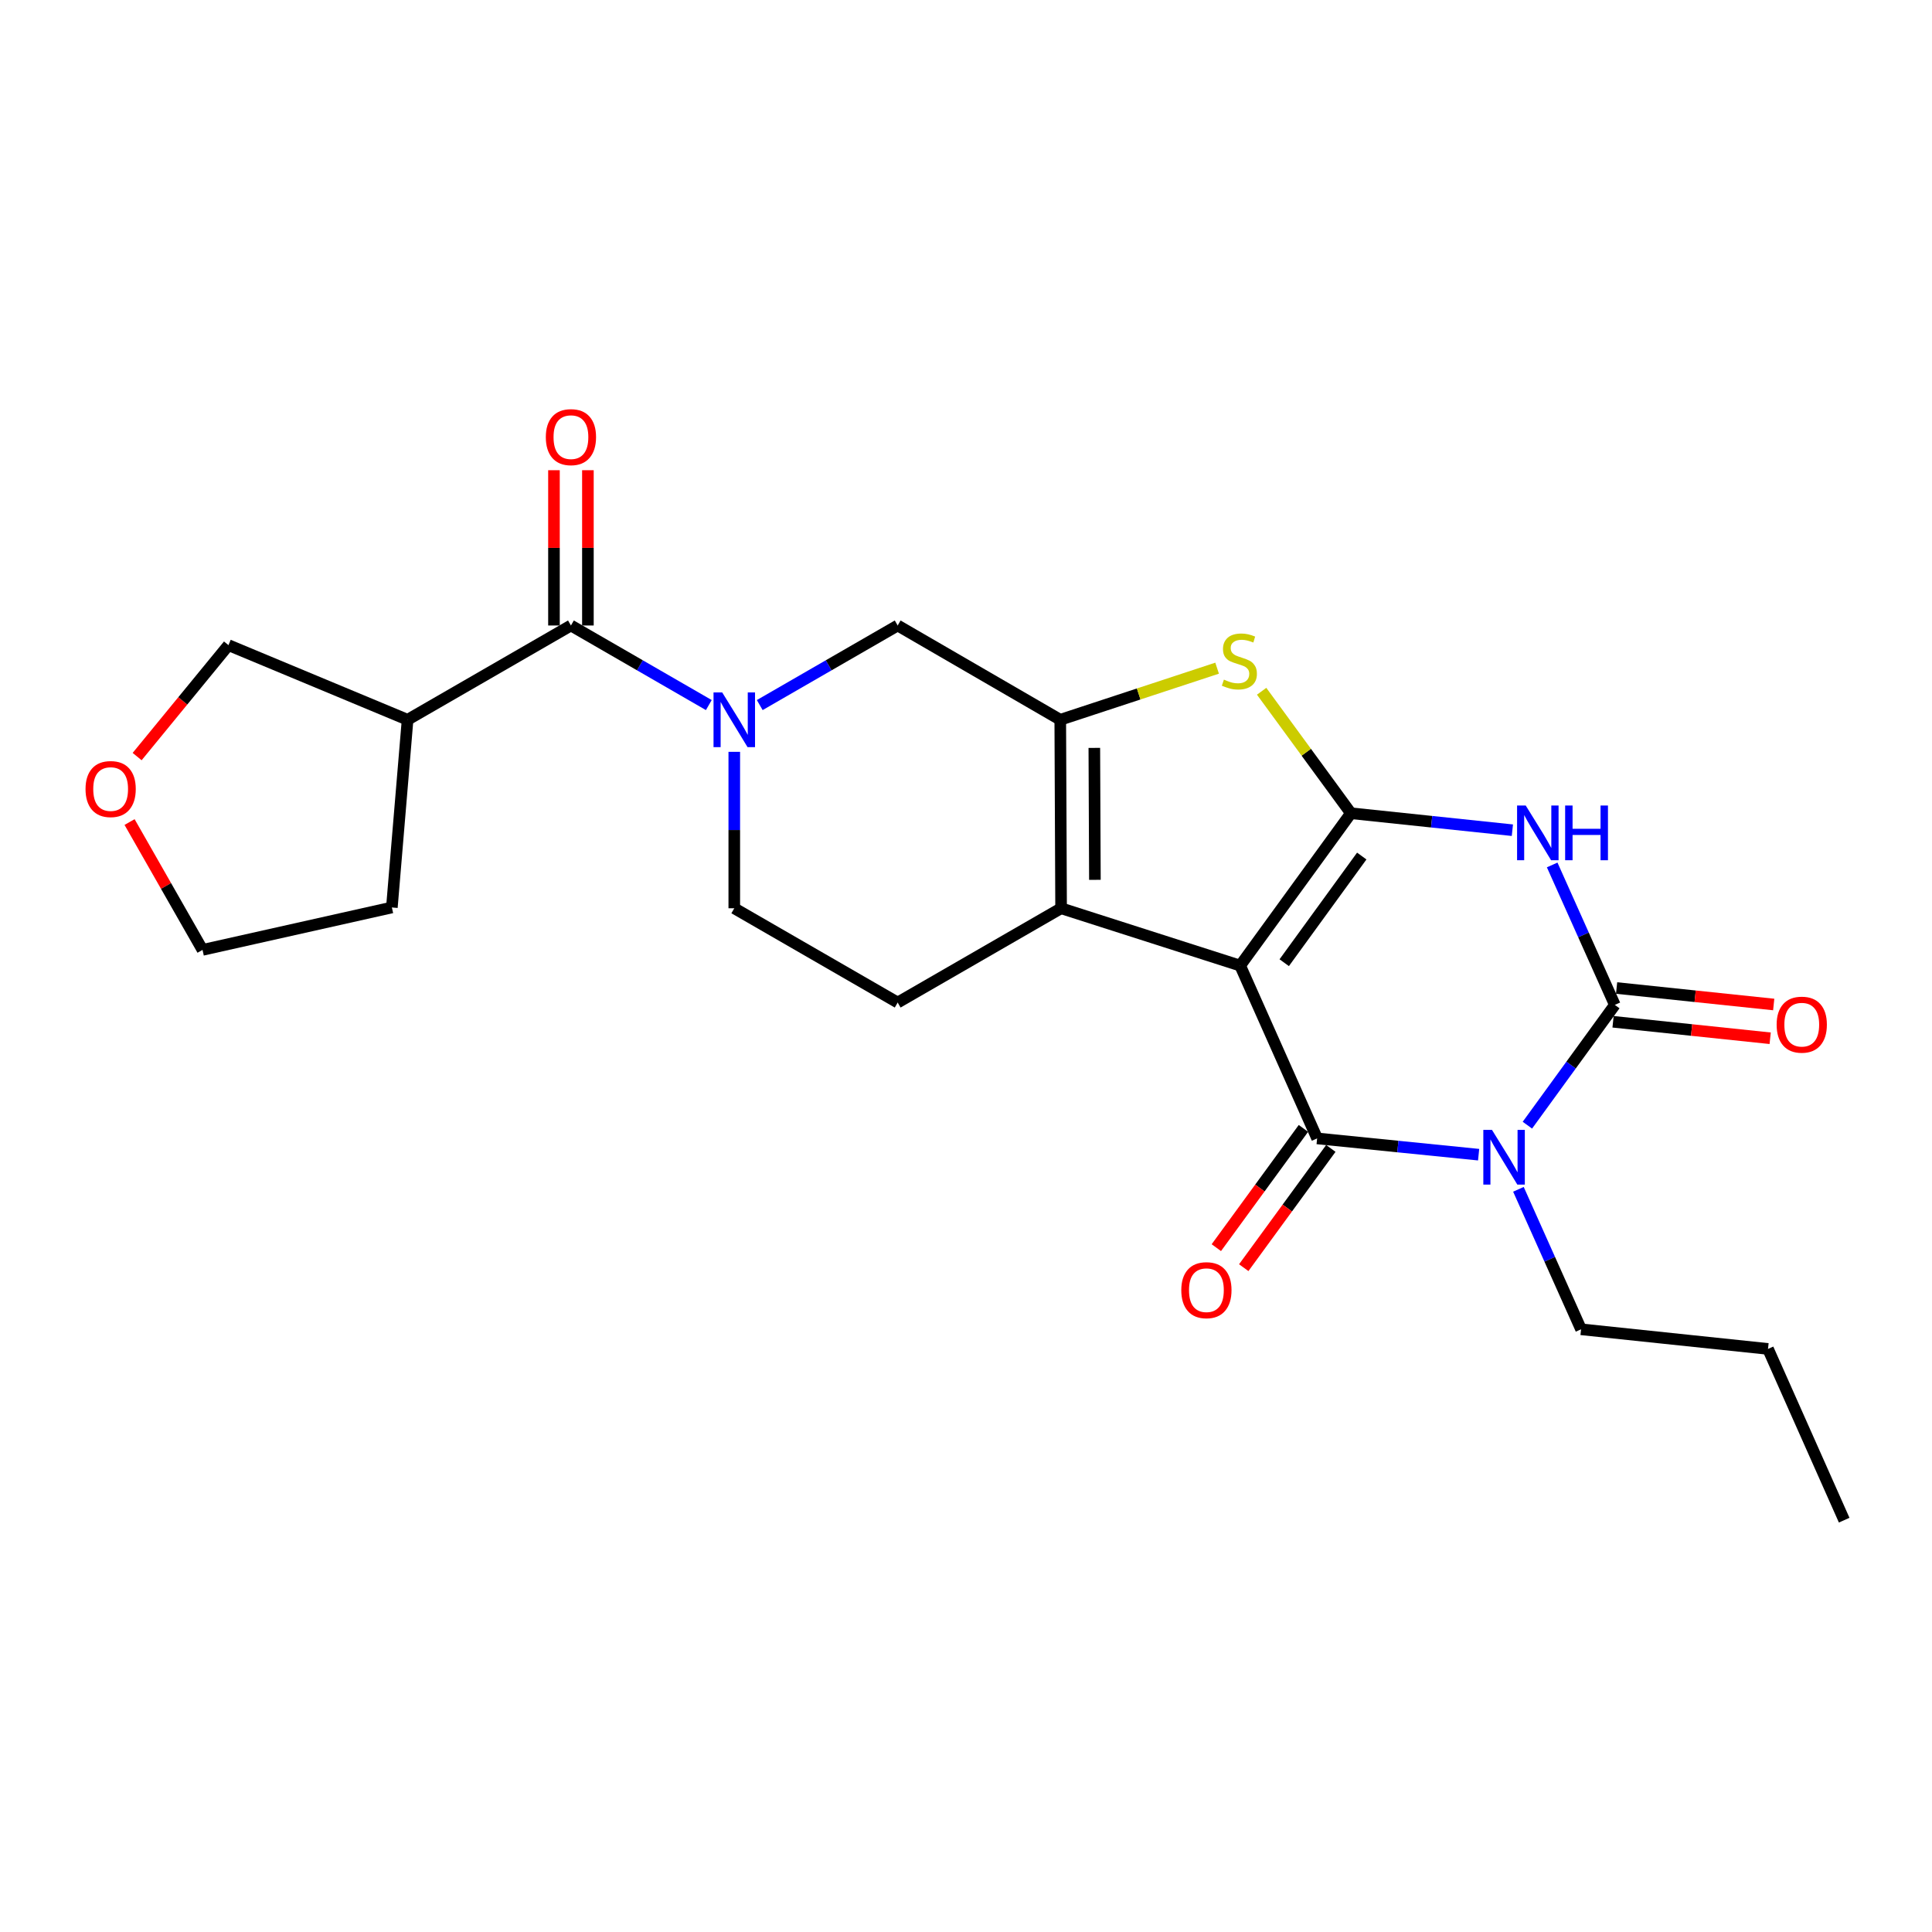 <?xml version='1.0' encoding='iso-8859-1'?>
<svg version='1.1' baseProfile='full'
              xmlns='http://www.w3.org/2000/svg'
                      xmlns:rdkit='http://www.rdkit.org/xml'
                      xmlns:xlink='http://www.w3.org/1999/xlink'
                  xml:space='preserve'
width='1000px' height='1000px' viewBox='0 0 1000 1000'>
<!-- END OF HEADER -->
<rect style='opacity:1.0;fill:#FFFFFF;stroke:none' width='1000' height='1000' x='0' y='0'> </rect>
<path class='bond-0' d='M 641.905,499.794 L 699.231,420.928' style='fill:none;fill-rule:evenodd;stroke:#000000;stroke-width:6px;stroke-linecap:butt;stroke-linejoin:miter;stroke-opacity:1' />
<path class='bond-0' d='M 664.713,498.293 L 704.842,443.087' style='fill:none;fill-rule:evenodd;stroke:#000000;stroke-width:6px;stroke-linecap:butt;stroke-linejoin:miter;stroke-opacity:1' />
<path class='bond-1' d='M 641.905,499.794 L 681.742,589.238' style='fill:none;fill-rule:evenodd;stroke:#000000;stroke-width:6px;stroke-linecap:butt;stroke-linejoin:miter;stroke-opacity:1' />
<path class='bond-5' d='M 641.905,499.794 L 549.22,470.115' style='fill:none;fill-rule:evenodd;stroke:#000000;stroke-width:6px;stroke-linecap:butt;stroke-linejoin:miter;stroke-opacity:1' />
<path class='bond-3' d='M 699.231,420.928 L 741.017,425.321' style='fill:none;fill-rule:evenodd;stroke:#000000;stroke-width:6px;stroke-linecap:butt;stroke-linejoin:miter;stroke-opacity:1' />
<path class='bond-3' d='M 741.017,425.321 L 782.804,429.713' style='fill:none;fill-rule:evenodd;stroke:#0000FF;stroke-width:6px;stroke-linecap:butt;stroke-linejoin:miter;stroke-opacity:1' />
<path class='bond-7' d='M 699.231,420.928 L 676.125,389.362' style='fill:none;fill-rule:evenodd;stroke:#000000;stroke-width:6px;stroke-linecap:butt;stroke-linejoin:miter;stroke-opacity:1' />
<path class='bond-7' d='M 676.125,389.362 L 653.018,357.796' style='fill:none;fill-rule:evenodd;stroke:#CCCC00;stroke-width:6px;stroke-linecap:butt;stroke-linejoin:miter;stroke-opacity:1' />
<path class='bond-2' d='M 681.742,589.238 L 723.539,593.449' style='fill:none;fill-rule:evenodd;stroke:#000000;stroke-width:6px;stroke-linecap:butt;stroke-linejoin:miter;stroke-opacity:1' />
<path class='bond-2' d='M 723.539,593.449 L 765.335,597.661' style='fill:none;fill-rule:evenodd;stroke:#0000FF;stroke-width:6px;stroke-linecap:butt;stroke-linejoin:miter;stroke-opacity:1' />
<path class='bond-13' d='M 674.649,584.058 L 652.111,614.921' style='fill:none;fill-rule:evenodd;stroke:#000000;stroke-width:6px;stroke-linecap:butt;stroke-linejoin:miter;stroke-opacity:1' />
<path class='bond-13' d='M 652.111,614.921 L 629.573,645.784' style='fill:none;fill-rule:evenodd;stroke:#FF0000;stroke-width:6px;stroke-linecap:butt;stroke-linejoin:miter;stroke-opacity:1' />
<path class='bond-13' d='M 688.836,594.418 L 666.298,625.281' style='fill:none;fill-rule:evenodd;stroke:#000000;stroke-width:6px;stroke-linecap:butt;stroke-linejoin:miter;stroke-opacity:1' />
<path class='bond-13' d='M 666.298,625.281 L 643.76,656.144' style='fill:none;fill-rule:evenodd;stroke:#FF0000;stroke-width:6px;stroke-linecap:butt;stroke-linejoin:miter;stroke-opacity:1' />
<path class='bond-4' d='M 790.572,582.39 L 813.202,551.261' style='fill:none;fill-rule:evenodd;stroke:#0000FF;stroke-width:6px;stroke-linecap:butt;stroke-linejoin:miter;stroke-opacity:1' />
<path class='bond-4' d='M 813.202,551.261 L 835.833,520.132' style='fill:none;fill-rule:evenodd;stroke:#000000;stroke-width:6px;stroke-linecap:butt;stroke-linejoin:miter;stroke-opacity:1' />
<path class='bond-18' d='M 785.934,615.587 L 802.144,651.814' style='fill:none;fill-rule:evenodd;stroke:#0000FF;stroke-width:6px;stroke-linecap:butt;stroke-linejoin:miter;stroke-opacity:1' />
<path class='bond-18' d='M 802.144,651.814 L 818.354,688.042' style='fill:none;fill-rule:evenodd;stroke:#000000;stroke-width:6px;stroke-linecap:butt;stroke-linejoin:miter;stroke-opacity:1' />
<path class='bond-25' d='M 803.406,447.696 L 819.619,483.914' style='fill:none;fill-rule:evenodd;stroke:#0000FF;stroke-width:6px;stroke-linecap:butt;stroke-linejoin:miter;stroke-opacity:1' />
<path class='bond-25' d='M 819.619,483.914 L 835.833,520.132' style='fill:none;fill-rule:evenodd;stroke:#000000;stroke-width:6px;stroke-linecap:butt;stroke-linejoin:miter;stroke-opacity:1' />
<path class='bond-15' d='M 834.916,528.868 L 875.577,533.133' style='fill:none;fill-rule:evenodd;stroke:#000000;stroke-width:6px;stroke-linecap:butt;stroke-linejoin:miter;stroke-opacity:1' />
<path class='bond-15' d='M 875.577,533.133 L 916.238,537.398' style='fill:none;fill-rule:evenodd;stroke:#FF0000;stroke-width:6px;stroke-linecap:butt;stroke-linejoin:miter;stroke-opacity:1' />
<path class='bond-15' d='M 836.749,511.397 L 877.41,515.662' style='fill:none;fill-rule:evenodd;stroke:#000000;stroke-width:6px;stroke-linecap:butt;stroke-linejoin:miter;stroke-opacity:1' />
<path class='bond-15' d='M 877.41,515.662 L 918.071,519.927' style='fill:none;fill-rule:evenodd;stroke:#FF0000;stroke-width:6px;stroke-linecap:butt;stroke-linejoin:miter;stroke-opacity:1' />
<path class='bond-6' d='M 549.22,470.115 L 548.791,372.551' style='fill:none;fill-rule:evenodd;stroke:#000000;stroke-width:6px;stroke-linecap:butt;stroke-linejoin:miter;stroke-opacity:1' />
<path class='bond-6' d='M 566.722,455.403 L 566.422,387.108' style='fill:none;fill-rule:evenodd;stroke:#000000;stroke-width:6px;stroke-linecap:butt;stroke-linejoin:miter;stroke-opacity:1' />
<path class='bond-12' d='M 549.22,470.115 L 464.636,518.912' style='fill:none;fill-rule:evenodd;stroke:#000000;stroke-width:6px;stroke-linecap:butt;stroke-linejoin:miter;stroke-opacity:1' />
<path class='bond-10' d='M 548.791,372.551 L 464.636,323.754' style='fill:none;fill-rule:evenodd;stroke:#000000;stroke-width:6px;stroke-linecap:butt;stroke-linejoin:miter;stroke-opacity:1' />
<path class='bond-24' d='M 548.791,372.551 L 589.383,359.197' style='fill:none;fill-rule:evenodd;stroke:#000000;stroke-width:6px;stroke-linecap:butt;stroke-linejoin:miter;stroke-opacity:1' />
<path class='bond-24' d='M 589.383,359.197 L 629.975,345.843' style='fill:none;fill-rule:evenodd;stroke:#CCCC00;stroke-width:6px;stroke-linecap:butt;stroke-linejoin:miter;stroke-opacity:1' />
<path class='bond-8' d='M 380.061,389.15 L 380.061,429.633' style='fill:none;fill-rule:evenodd;stroke:#0000FF;stroke-width:6px;stroke-linecap:butt;stroke-linejoin:miter;stroke-opacity:1' />
<path class='bond-8' d='M 380.061,429.633 L 380.061,470.115' style='fill:none;fill-rule:evenodd;stroke:#000000;stroke-width:6px;stroke-linecap:butt;stroke-linejoin:miter;stroke-opacity:1' />
<path class='bond-9' d='M 366.881,364.944 L 331.198,344.349' style='fill:none;fill-rule:evenodd;stroke:#0000FF;stroke-width:6px;stroke-linecap:butt;stroke-linejoin:miter;stroke-opacity:1' />
<path class='bond-9' d='M 331.198,344.349 L 295.516,323.754' style='fill:none;fill-rule:evenodd;stroke:#000000;stroke-width:6px;stroke-linecap:butt;stroke-linejoin:miter;stroke-opacity:1' />
<path class='bond-26' d='M 393.242,364.946 L 428.939,344.35' style='fill:none;fill-rule:evenodd;stroke:#0000FF;stroke-width:6px;stroke-linecap:butt;stroke-linejoin:miter;stroke-opacity:1' />
<path class='bond-26' d='M 428.939,344.35 L 464.636,323.754' style='fill:none;fill-rule:evenodd;stroke:#000000;stroke-width:6px;stroke-linecap:butt;stroke-linejoin:miter;stroke-opacity:1' />
<path class='bond-11' d='M 295.516,323.754 L 210.961,372.551' style='fill:none;fill-rule:evenodd;stroke:#000000;stroke-width:6px;stroke-linecap:butt;stroke-linejoin:miter;stroke-opacity:1' />
<path class='bond-16' d='M 304.299,323.754 L 304.299,283.567' style='fill:none;fill-rule:evenodd;stroke:#000000;stroke-width:6px;stroke-linecap:butt;stroke-linejoin:miter;stroke-opacity:1' />
<path class='bond-16' d='M 304.299,283.567 L 304.299,243.38' style='fill:none;fill-rule:evenodd;stroke:#FF0000;stroke-width:6px;stroke-linecap:butt;stroke-linejoin:miter;stroke-opacity:1' />
<path class='bond-16' d='M 286.733,323.754 L 286.733,283.567' style='fill:none;fill-rule:evenodd;stroke:#000000;stroke-width:6px;stroke-linecap:butt;stroke-linejoin:miter;stroke-opacity:1' />
<path class='bond-16' d='M 286.733,283.567 L 286.733,243.38' style='fill:none;fill-rule:evenodd;stroke:#FF0000;stroke-width:6px;stroke-linecap:butt;stroke-linejoin:miter;stroke-opacity:1' />
<path class='bond-19' d='M 210.961,372.551 L 118.257,333.924' style='fill:none;fill-rule:evenodd;stroke:#000000;stroke-width:6px;stroke-linecap:butt;stroke-linejoin:miter;stroke-opacity:1' />
<path class='bond-20' d='M 210.961,372.551 L 202.831,469.705' style='fill:none;fill-rule:evenodd;stroke:#000000;stroke-width:6px;stroke-linecap:butt;stroke-linejoin:miter;stroke-opacity:1' />
<path class='bond-14' d='M 464.636,518.912 L 380.061,470.115' style='fill:none;fill-rule:evenodd;stroke:#000000;stroke-width:6px;stroke-linecap:butt;stroke-linejoin:miter;stroke-opacity:1' />
<path class='bond-17' d='M 70.98,391.604 L 94.618,362.764' style='fill:none;fill-rule:evenodd;stroke:#FF0000;stroke-width:6px;stroke-linecap:butt;stroke-linejoin:miter;stroke-opacity:1' />
<path class='bond-17' d='M 94.618,362.764 L 118.257,333.924' style='fill:none;fill-rule:evenodd;stroke:#000000;stroke-width:6px;stroke-linecap:butt;stroke-linejoin:miter;stroke-opacity:1' />
<path class='bond-27' d='M 67.063,425.488 L 85.945,458.576' style='fill:none;fill-rule:evenodd;stroke:#FF0000;stroke-width:6px;stroke-linecap:butt;stroke-linejoin:miter;stroke-opacity:1' />
<path class='bond-27' d='M 85.945,458.576 L 104.828,491.664' style='fill:none;fill-rule:evenodd;stroke:#000000;stroke-width:6px;stroke-linecap:butt;stroke-linejoin:miter;stroke-opacity:1' />
<path class='bond-22' d='M 818.354,688.042 L 915.118,698.201' style='fill:none;fill-rule:evenodd;stroke:#000000;stroke-width:6px;stroke-linecap:butt;stroke-linejoin:miter;stroke-opacity:1' />
<path class='bond-21' d='M 202.831,469.705 L 104.828,491.664' style='fill:none;fill-rule:evenodd;stroke:#000000;stroke-width:6px;stroke-linecap:butt;stroke-linejoin:miter;stroke-opacity:1' />
<path class='bond-23' d='M 915.118,698.201 L 954.545,786.836' style='fill:none;fill-rule:evenodd;stroke:#000000;stroke-width:6px;stroke-linecap:butt;stroke-linejoin:miter;stroke-opacity:1' />
<path  class='atom-3' d='M 772.246 584.828
L 781.526 599.828
Q 782.446 601.308, 783.926 603.988
Q 785.406 606.668, 785.486 606.828
L 785.486 584.828
L 789.246 584.828
L 789.246 613.148
L 785.366 613.148
L 775.406 596.748
Q 774.246 594.828, 773.006 592.628
Q 771.806 590.428, 771.446 589.748
L 771.446 613.148
L 767.766 613.148
L 767.766 584.828
L 772.246 584.828
' fill='#0000FF'/>
<path  class='atom-4' d='M 789.716 416.938
L 798.996 431.938
Q 799.916 433.418, 801.396 436.098
Q 802.876 438.778, 802.956 438.938
L 802.956 416.938
L 806.716 416.938
L 806.716 445.258
L 802.836 445.258
L 792.876 428.858
Q 791.716 426.938, 790.476 424.738
Q 789.276 422.538, 788.916 421.858
L 788.916 445.258
L 785.236 445.258
L 785.236 416.938
L 789.716 416.938
' fill='#0000FF'/>
<path  class='atom-4' d='M 810.116 416.938
L 813.956 416.938
L 813.956 428.978
L 828.436 428.978
L 828.436 416.938
L 832.276 416.938
L 832.276 445.258
L 828.436 445.258
L 828.436 432.178
L 813.956 432.178
L 813.956 445.258
L 810.116 445.258
L 810.116 416.938
' fill='#0000FF'/>
<path  class='atom-8' d='M 633.495 351.773
Q 633.815 351.893, 635.135 352.453
Q 636.455 353.013, 637.895 353.373
Q 639.375 353.693, 640.815 353.693
Q 643.495 353.693, 645.055 352.413
Q 646.615 351.093, 646.615 348.813
Q 646.615 347.253, 645.815 346.293
Q 645.055 345.333, 643.855 344.813
Q 642.655 344.293, 640.655 343.693
Q 638.135 342.933, 636.615 342.213
Q 635.135 341.493, 634.055 339.973
Q 633.015 338.453, 633.015 335.893
Q 633.015 332.333, 635.415 330.133
Q 637.855 327.933, 642.655 327.933
Q 645.935 327.933, 649.655 329.493
L 648.735 332.573
Q 645.335 331.173, 642.775 331.173
Q 640.015 331.173, 638.495 332.333
Q 636.975 333.453, 637.015 335.413
Q 637.015 336.933, 637.775 337.853
Q 638.575 338.773, 639.695 339.293
Q 640.855 339.813, 642.775 340.413
Q 645.335 341.213, 646.855 342.013
Q 648.375 342.813, 649.455 344.453
Q 650.575 346.053, 650.575 348.813
Q 650.575 352.733, 647.935 354.853
Q 645.335 356.933, 640.975 356.933
Q 638.455 356.933, 636.535 356.373
Q 634.655 355.853, 632.415 354.933
L 633.495 351.773
' fill='#CCCC00'/>
<path  class='atom-9' d='M 373.801 358.391
L 383.081 373.391
Q 384.001 374.871, 385.481 377.551
Q 386.961 380.231, 387.041 380.391
L 387.041 358.391
L 390.801 358.391
L 390.801 386.711
L 386.921 386.711
L 376.961 370.311
Q 375.801 368.391, 374.561 366.191
Q 373.361 363.991, 373.001 363.311
L 373.001 386.711
L 369.321 386.711
L 369.321 358.391
L 373.801 358.391
' fill='#0000FF'/>
<path  class='atom-14' d='M 611.435 667.793
Q 611.435 660.993, 614.795 657.193
Q 618.155 653.393, 624.435 653.393
Q 630.715 653.393, 634.075 657.193
Q 637.435 660.993, 637.435 667.793
Q 637.435 674.673, 634.035 678.593
Q 630.635 682.473, 624.435 682.473
Q 618.195 682.473, 614.795 678.593
Q 611.435 674.713, 611.435 667.793
M 624.435 679.273
Q 628.755 679.273, 631.075 676.393
Q 633.435 673.473, 633.435 667.793
Q 633.435 662.233, 631.075 659.433
Q 628.755 656.593, 624.435 656.593
Q 620.115 656.593, 617.755 659.393
Q 615.435 662.193, 615.435 667.793
Q 615.435 673.513, 617.755 676.393
Q 620.115 679.273, 624.435 679.273
' fill='#FF0000'/>
<path  class='atom-16' d='M 919.587 530.362
Q 919.587 523.562, 922.947 519.762
Q 926.307 515.962, 932.587 515.962
Q 938.867 515.962, 942.227 519.762
Q 945.587 523.562, 945.587 530.362
Q 945.587 537.242, 942.187 541.162
Q 938.787 545.042, 932.587 545.042
Q 926.347 545.042, 922.947 541.162
Q 919.587 537.282, 919.587 530.362
M 932.587 541.842
Q 936.907 541.842, 939.227 538.962
Q 941.587 536.042, 941.587 530.362
Q 941.587 524.802, 939.227 522.002
Q 936.907 519.162, 932.587 519.162
Q 928.267 519.162, 925.907 521.962
Q 923.587 524.762, 923.587 530.362
Q 923.587 536.082, 925.907 538.962
Q 928.267 541.842, 932.587 541.842
' fill='#FF0000'/>
<path  class='atom-17' d='M 282.516 226.26
Q 282.516 219.46, 285.876 215.66
Q 289.236 211.86, 295.516 211.86
Q 301.796 211.86, 305.156 215.66
Q 308.516 219.46, 308.516 226.26
Q 308.516 233.14, 305.116 237.06
Q 301.716 240.94, 295.516 240.94
Q 289.276 240.94, 285.876 237.06
Q 282.516 233.18, 282.516 226.26
M 295.516 237.74
Q 299.836 237.74, 302.156 234.86
Q 304.516 231.94, 304.516 226.26
Q 304.516 220.7, 302.156 217.9
Q 299.836 215.06, 295.516 215.06
Q 291.196 215.06, 288.836 217.86
Q 286.516 220.66, 286.516 226.26
Q 286.516 231.98, 288.836 234.86
Q 291.196 237.74, 295.516 237.74
' fill='#FF0000'/>
<path  class='atom-18' d='M 44.271 408.409
Q 44.271 401.609, 47.631 397.809
Q 50.991 394.009, 57.271 394.009
Q 63.551 394.009, 66.911 397.809
Q 70.271 401.609, 70.271 408.409
Q 70.271 415.289, 66.871 419.209
Q 63.471 423.089, 57.271 423.089
Q 51.031 423.089, 47.631 419.209
Q 44.271 415.329, 44.271 408.409
M 57.271 419.889
Q 61.591 419.889, 63.911 417.009
Q 66.271 414.089, 66.271 408.409
Q 66.271 402.849, 63.911 400.049
Q 61.591 397.209, 57.271 397.209
Q 52.951 397.209, 50.591 400.009
Q 48.271 402.809, 48.271 408.409
Q 48.271 414.129, 50.591 417.009
Q 52.951 419.889, 57.271 419.889
' fill='#FF0000'/>
</svg>
